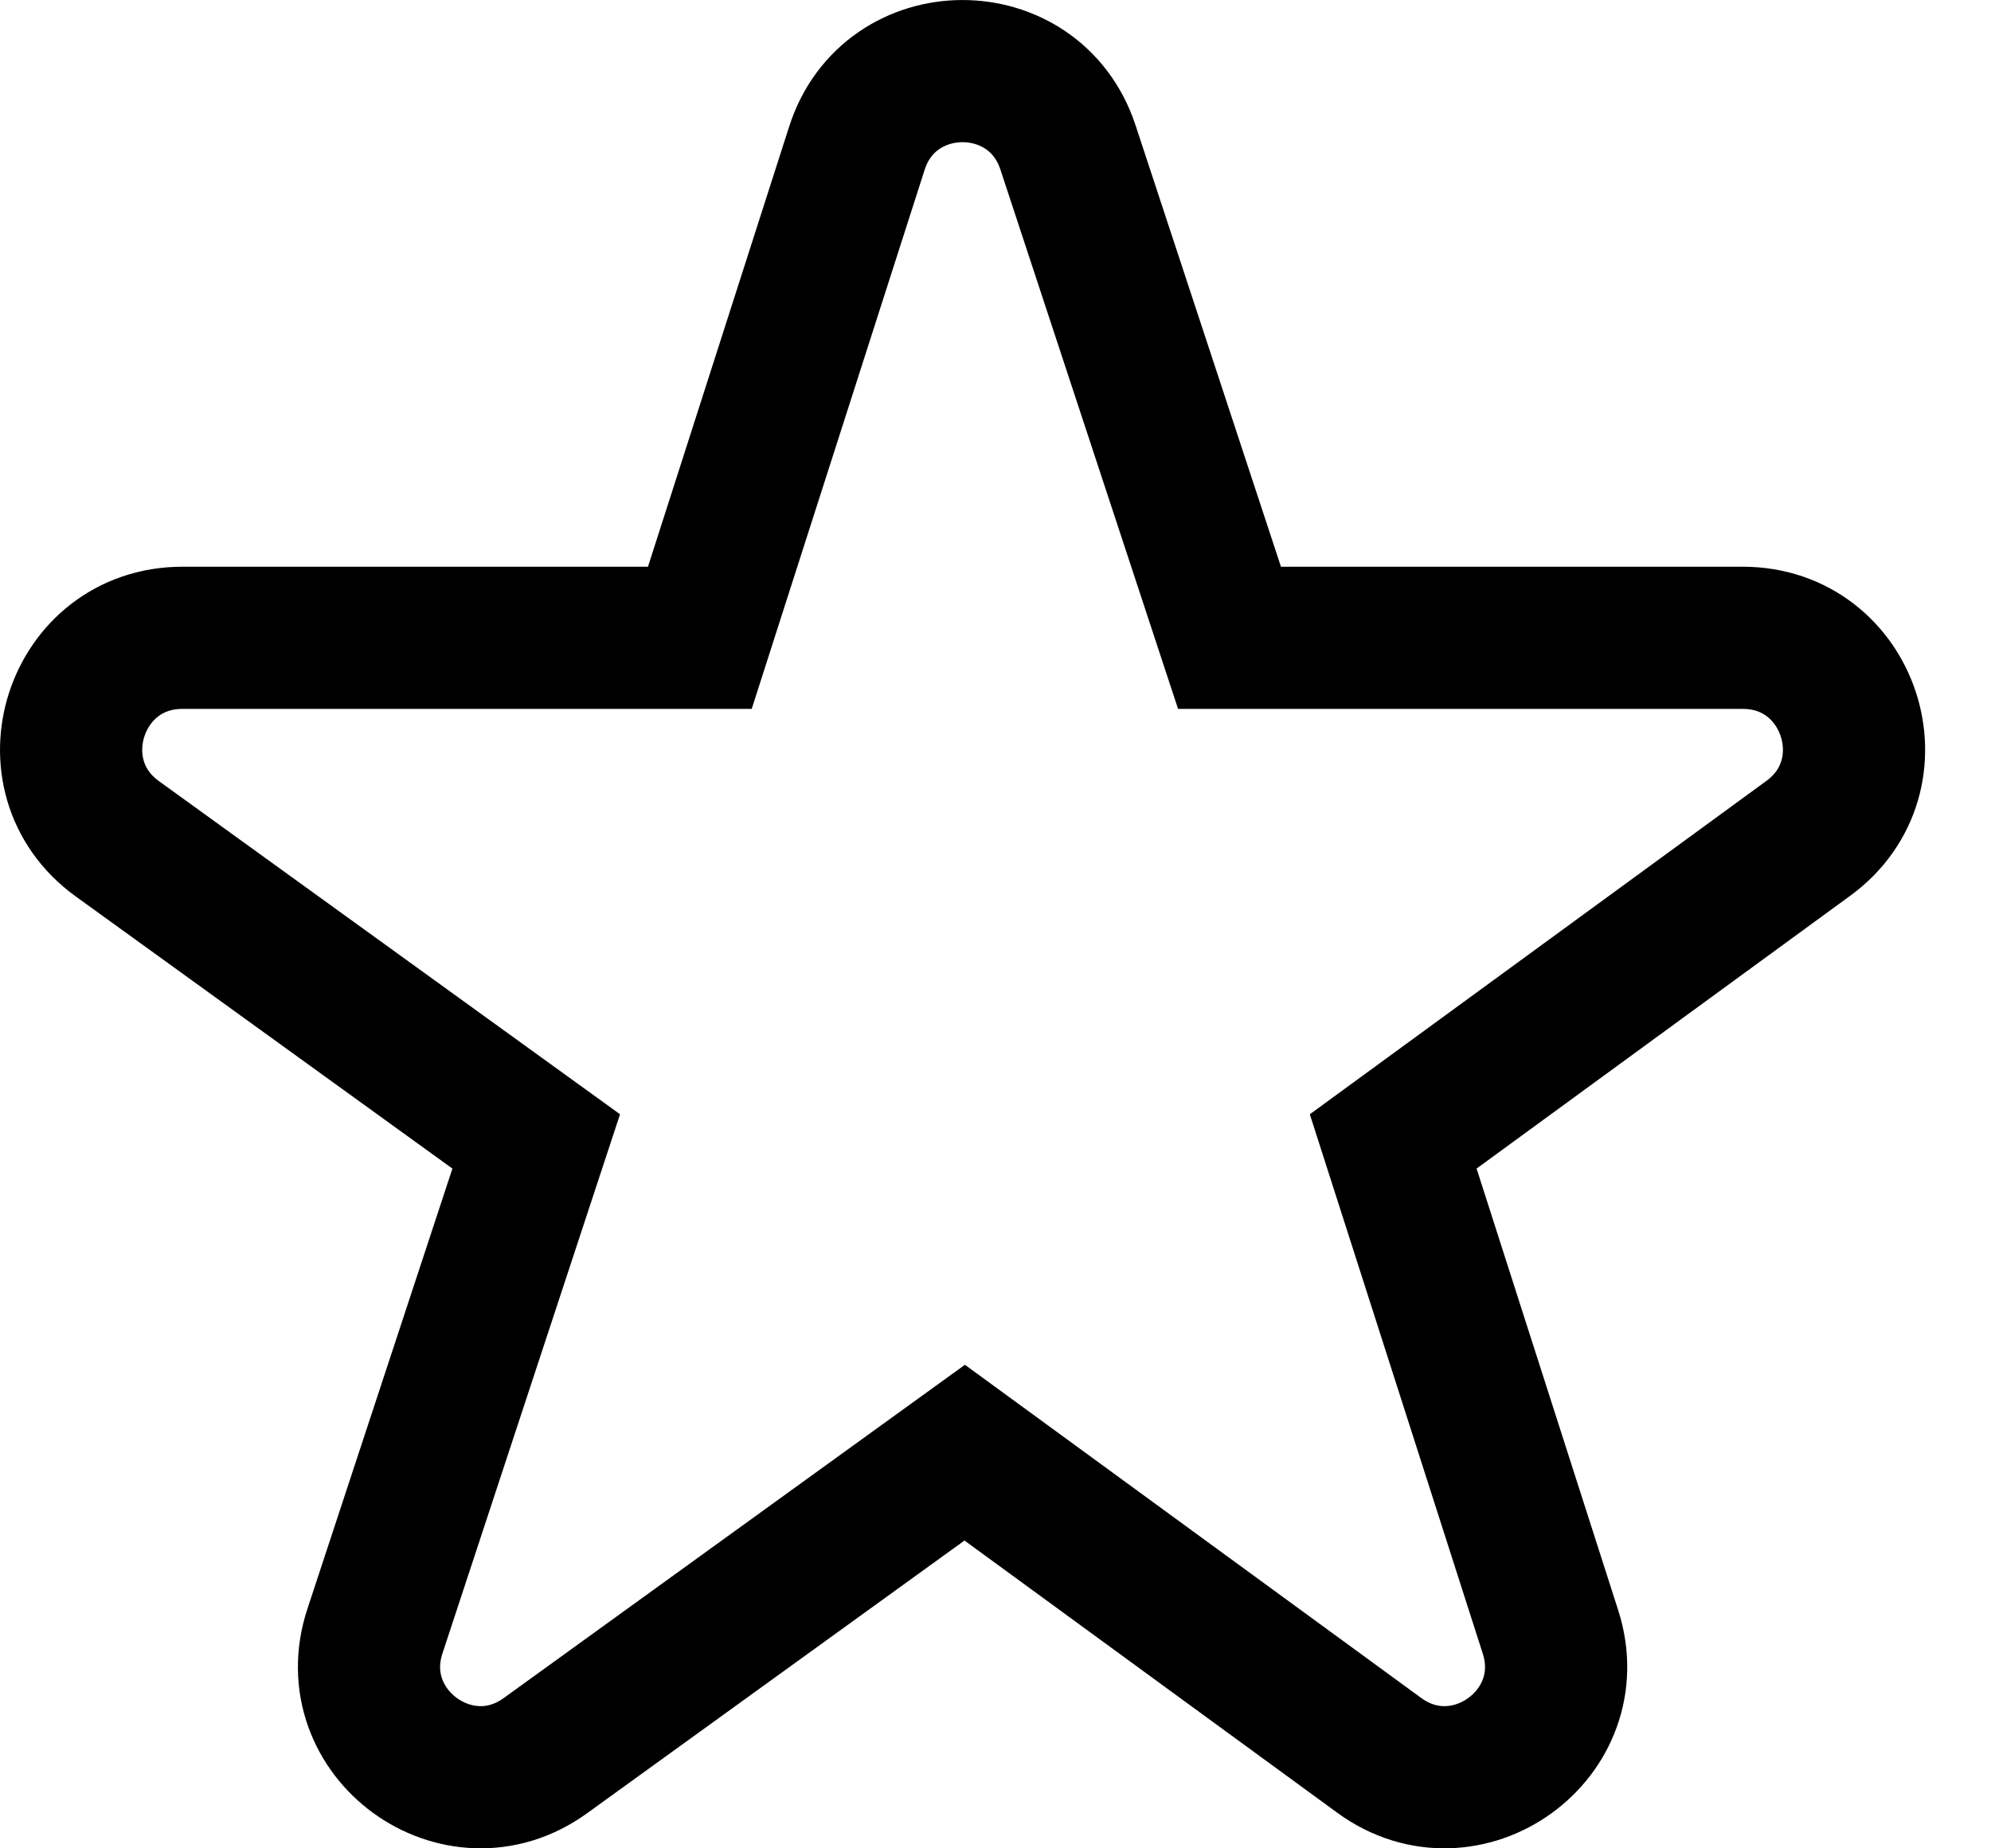 <svg width="28" height="26" viewBox="0 0 28 26" fill="none" xmlns="http://www.w3.org/2000/svg">
<path d="M19.593 16.056L25.43 11.793C26.65 10.903 26.02 8.972 24.51 8.972H17.291L15.019 2.073C14.546 0.637 12.512 0.645 12.051 2.084L9.842 8.972H2.564C1.05 8.972 0.423 10.911 1.649 11.798L7.541 16.056L5.273 22.944C4.799 24.381 6.443 25.583 7.669 24.697L13.567 20.434L19.398 24.693C20.618 25.583 22.266 24.394 21.805 22.956L19.593 16.056Z" stroke="black" stroke-width="2" stroke-miterlimit="10"/>
</svg>
